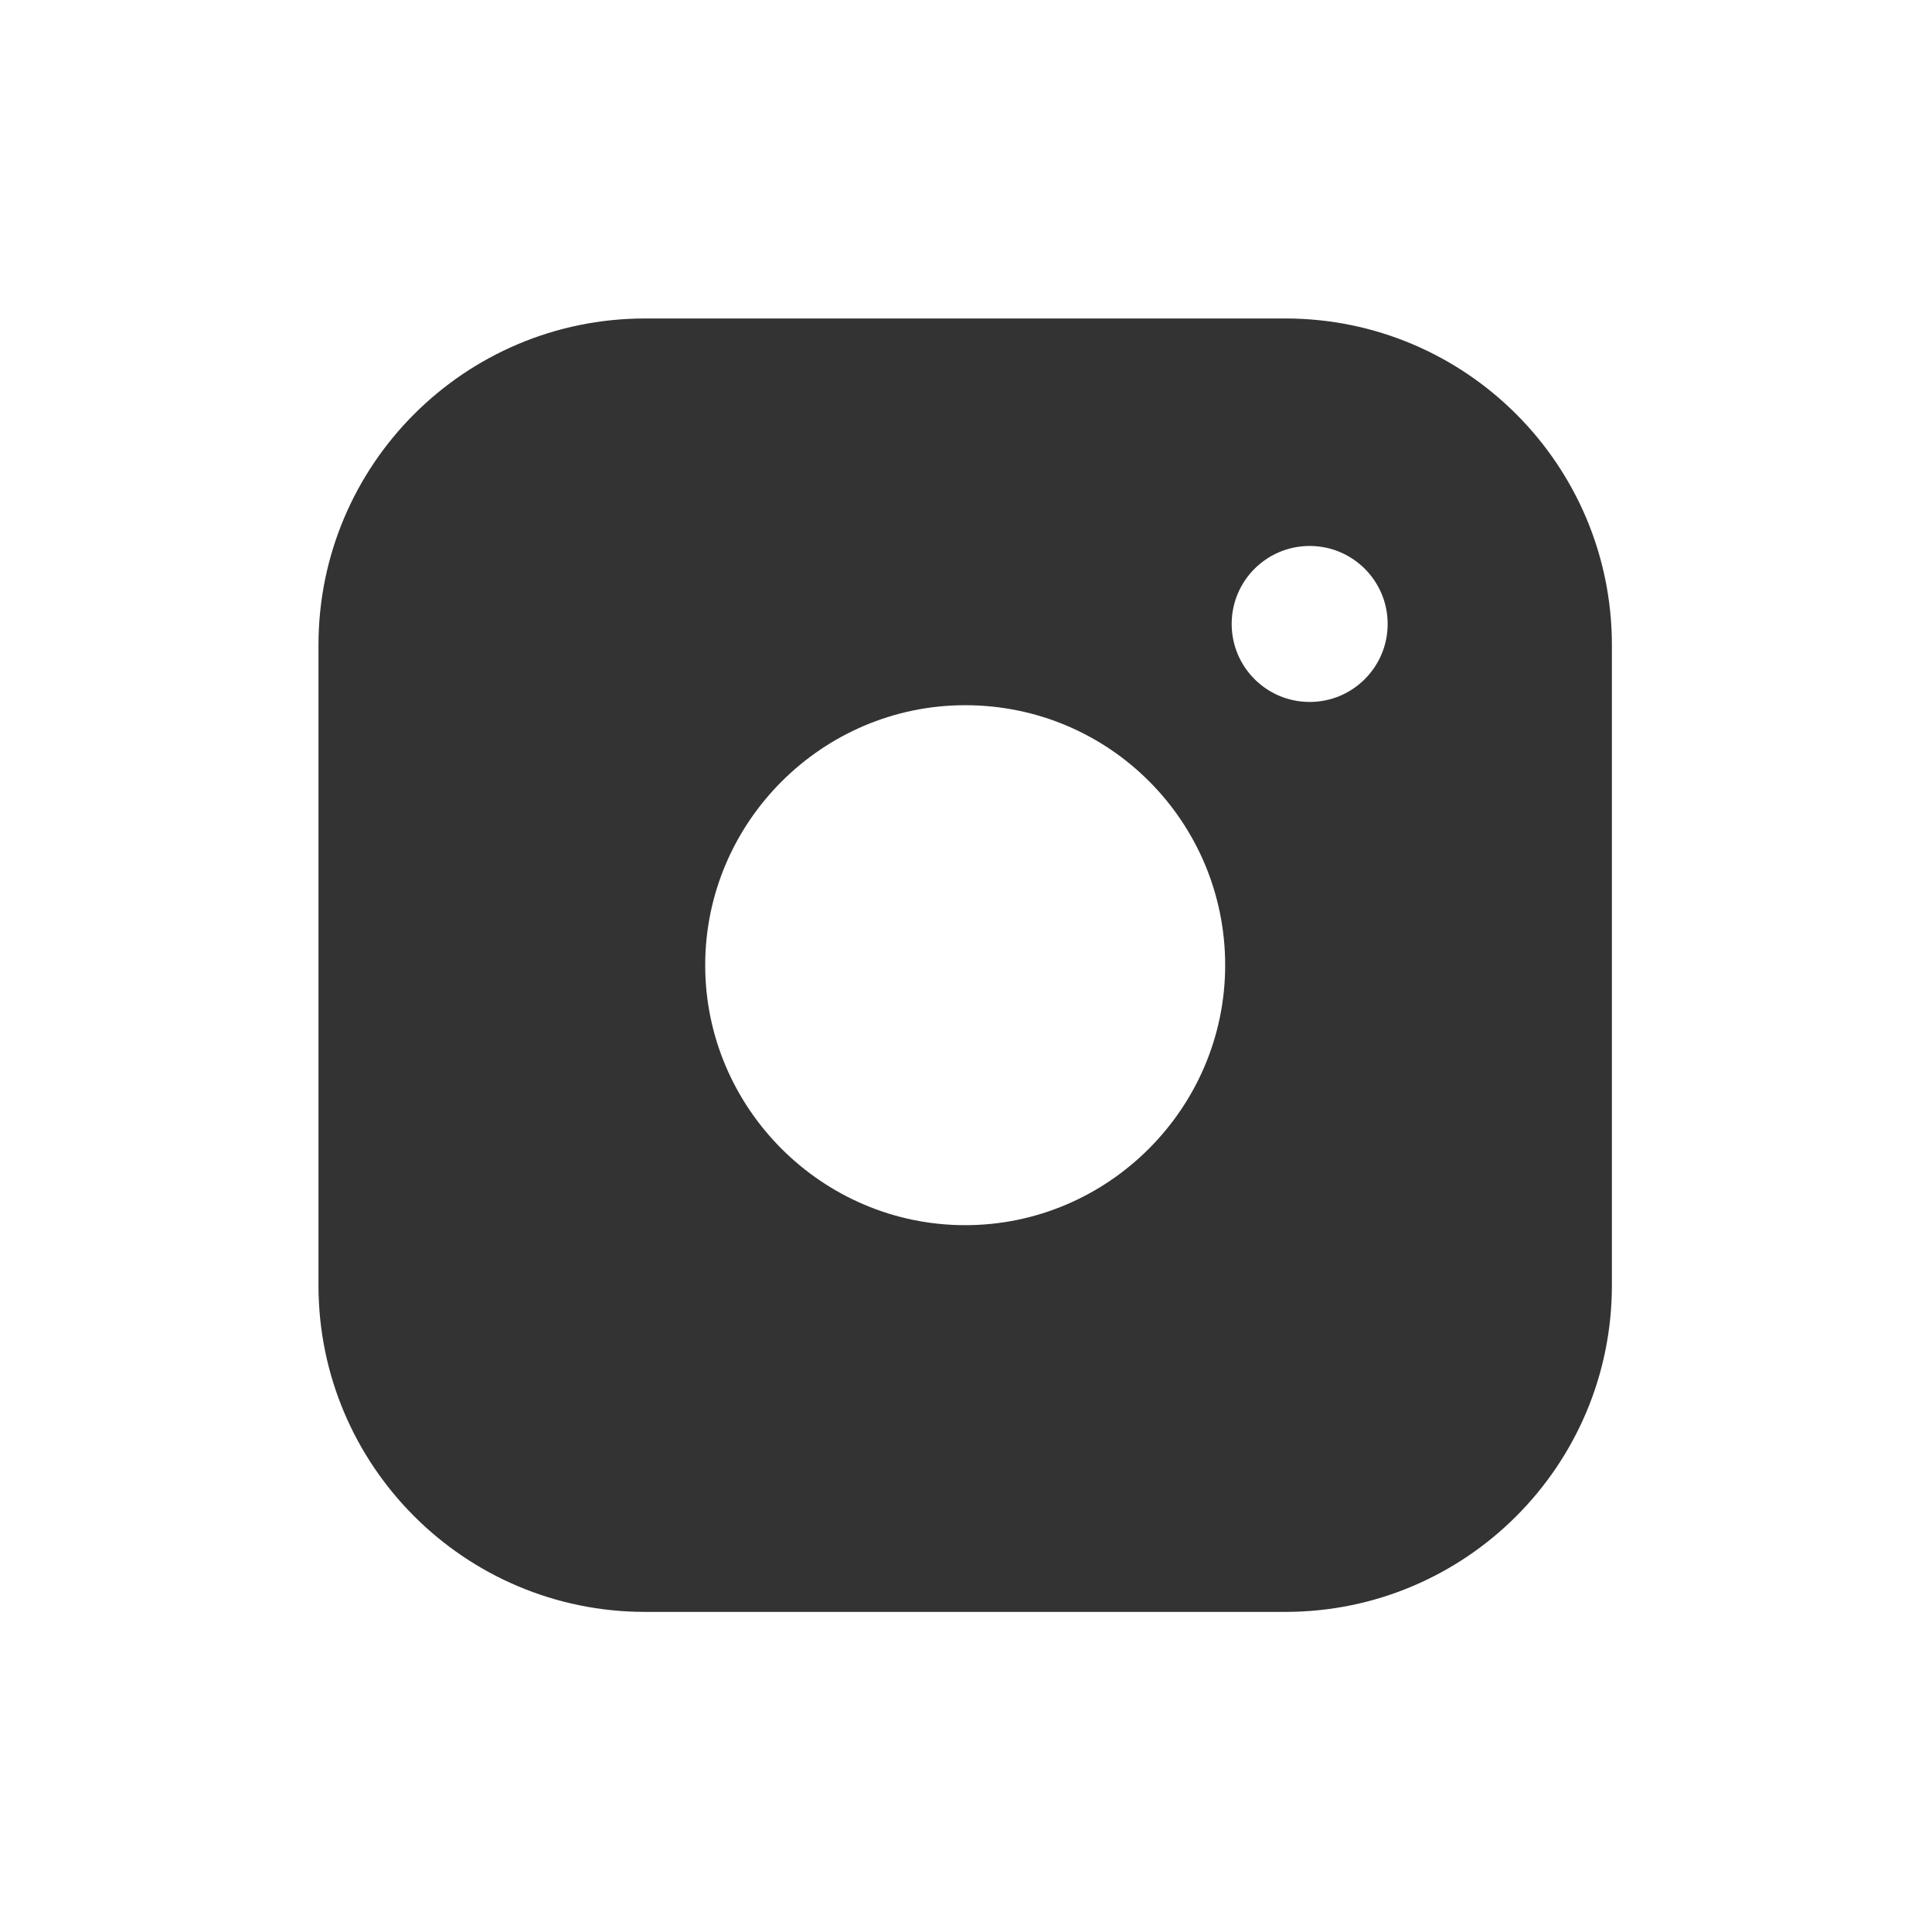 <?xml version="1.0" encoding="utf-8"?>
<!-- Generator: Adobe Illustrator 23.0.6, SVG Export Plug-In . SVG Version: 6.00 Build 0)  -->
<svg version="1.1" id="Layer_1" xmlns="http://www.w3.org/2000/svg" xmlns:xlink="http://www.w3.org/1999/xlink" x="0px" y="0px"
	 viewBox="0 0 11.89 11.89" style="enable-background:new 0 0 11.89 11.89;" xml:space="preserve">
<rect x="0" y="0" width="11.89" height="11.89" fill="#333333" stroke="none"/>
<style type="text/css">
	.st0{fill:#FFFFFF;}
</style>
<g>
	<path class="st0" d="M0,0v11.89h11.89V0H0z M9.92,7.91c0,1.11-0.9,2.01-2.01,2.01H3.97c-1.11,0-2.01-0.9-2.01-2.01V3.97
		c0-1.11,0.9-2.01,2.01-2.01h3.94c1.11,0,2.01,0.9,2.01,2.01L9.92,7.91L9.92,7.91z"/>
	<circle class="st0" cx="8.06" cy="3.84" r="0.48"/>
	<path class="st0" d="M5.94,4.34c-0.88,0-1.6,0.72-1.6,1.6c0,0.88,0.72,1.6,1.6,1.6c0.88,0,1.6-0.72,1.6-1.6
		C7.54,5.06,6.83,4.34,5.94,4.34z"/>
</g>
</svg>
